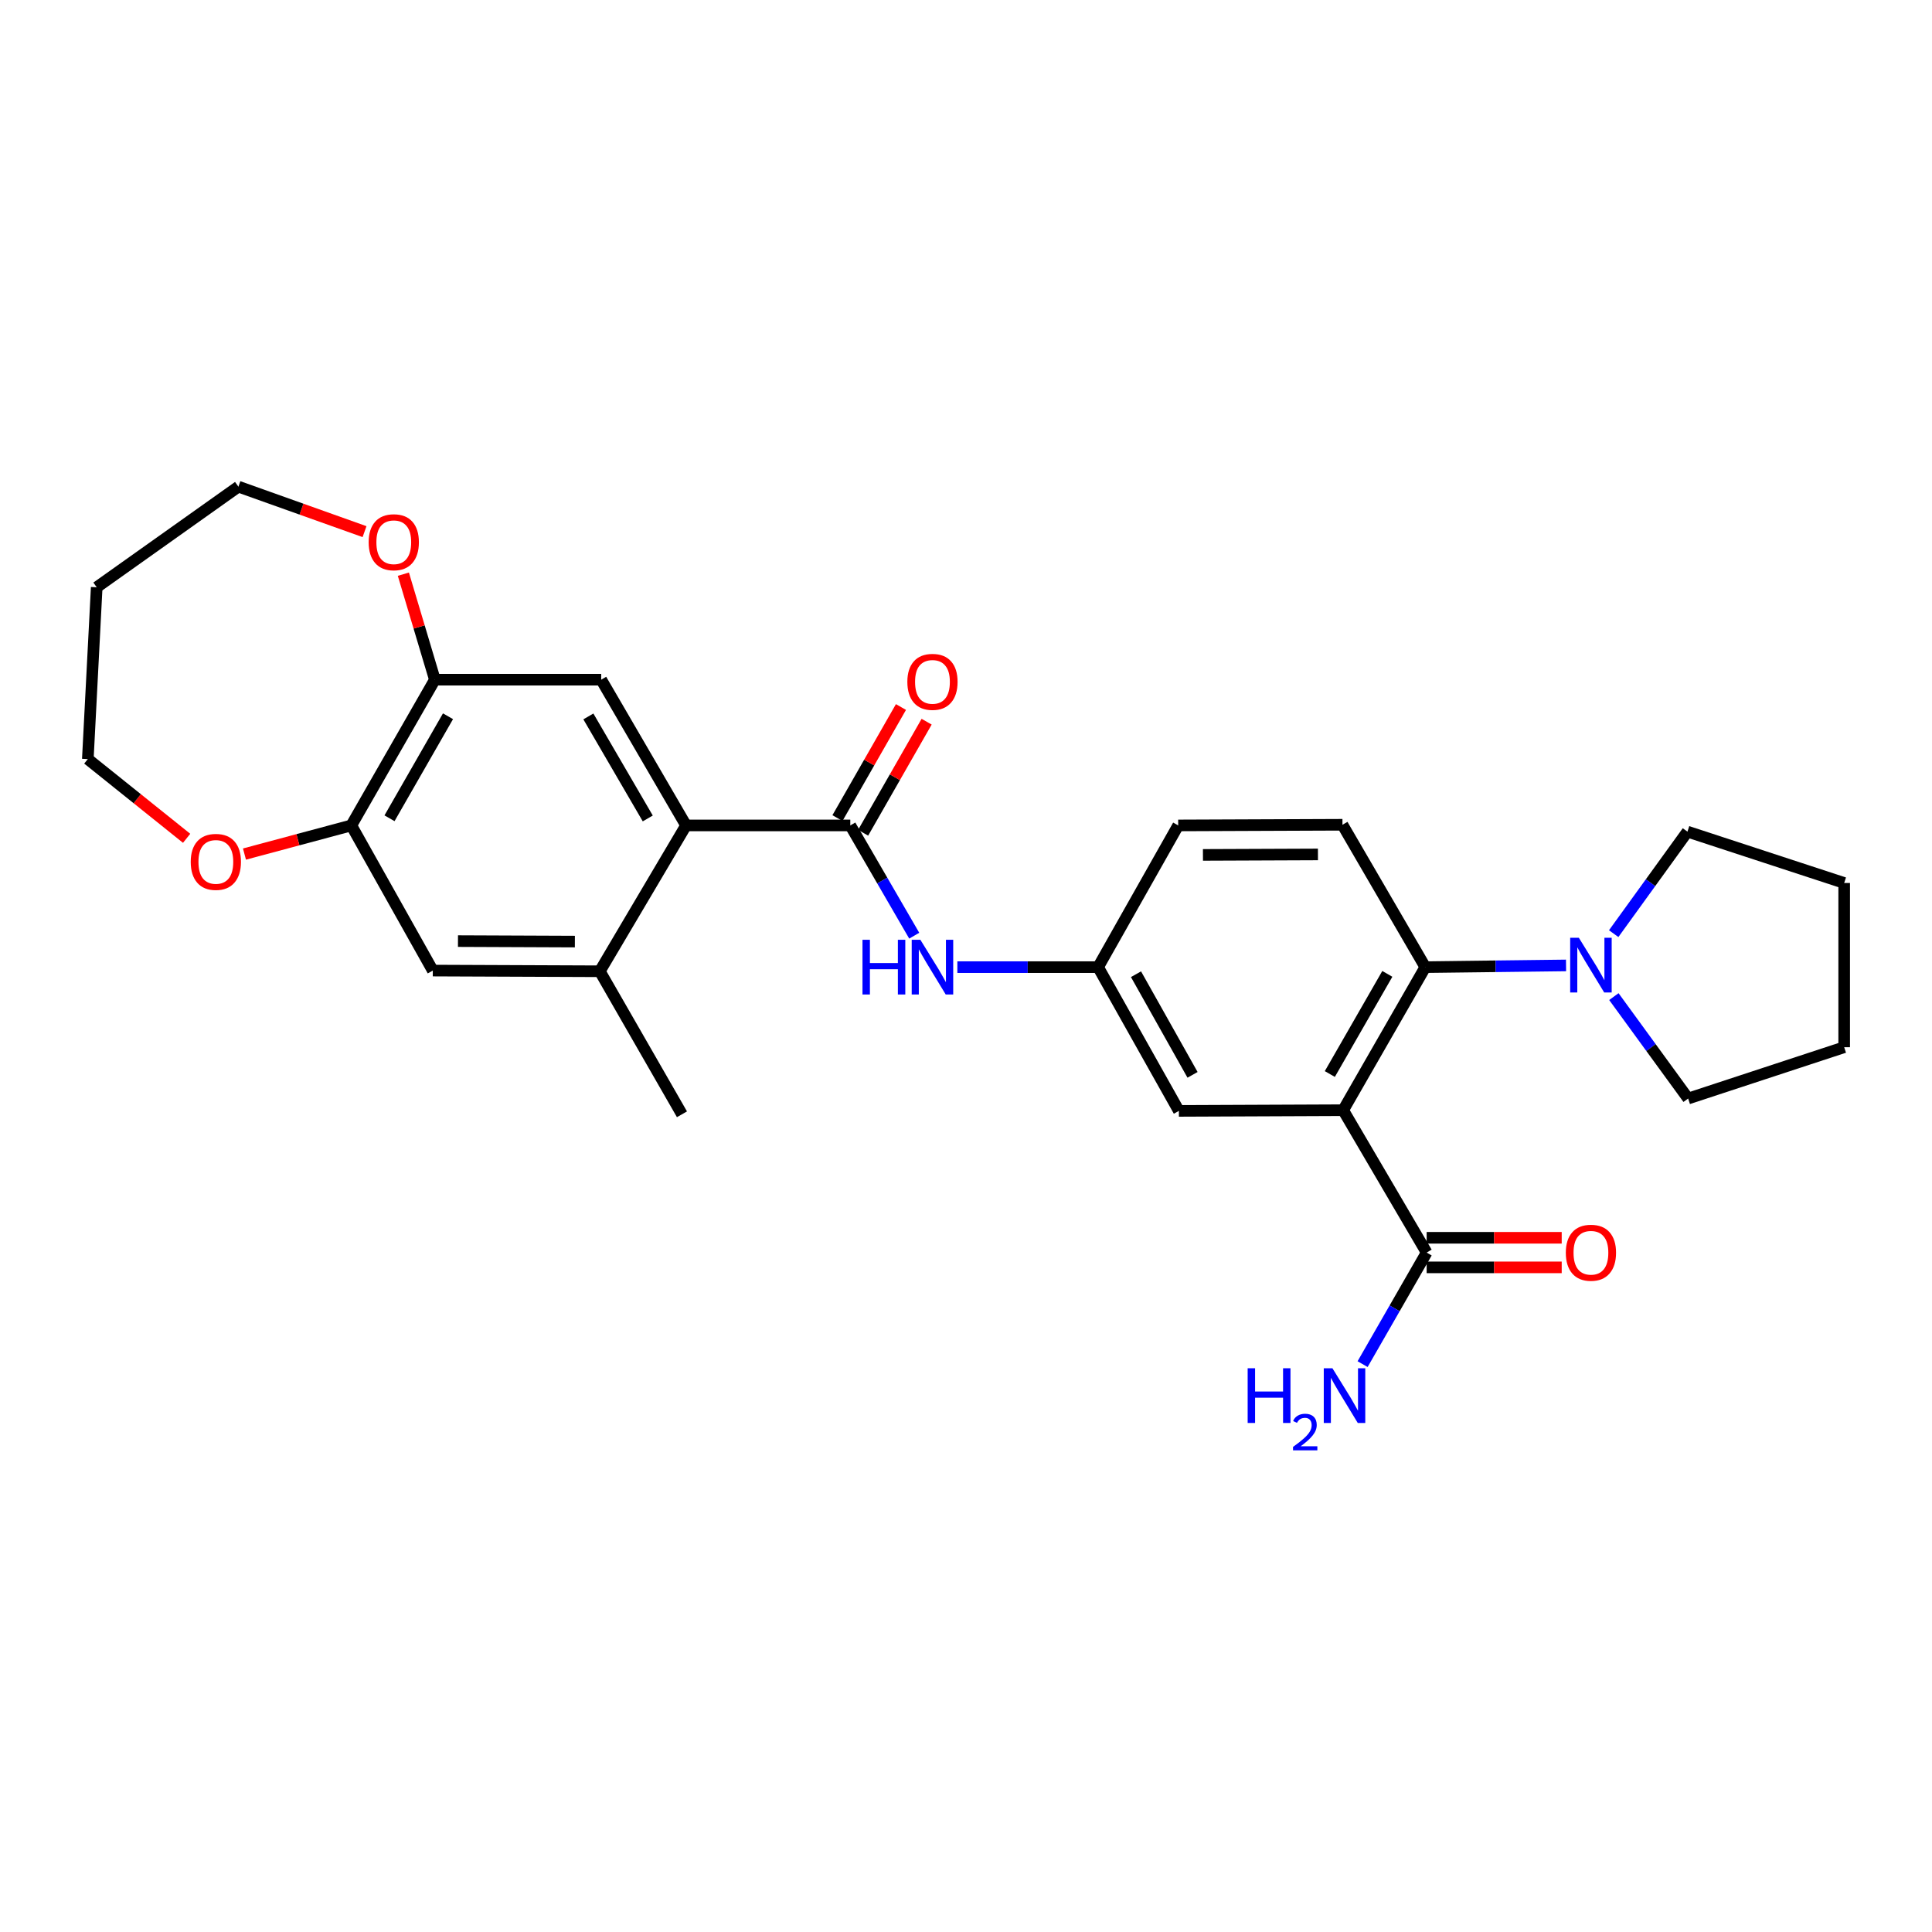 <?xml version='1.0' encoding='iso-8859-1'?>
<svg version='1.1' baseProfile='full'
              xmlns='http://www.w3.org/2000/svg'
                      xmlns:rdkit='http://www.rdkit.org/xml'
                      xmlns:xlink='http://www.w3.org/1999/xlink'
                  xml:space='preserve'
width='1000px' height='1000px' viewBox='0 0 1000 1000'>
<!-- END OF HEADER -->
<rect style='opacity:1.0;fill:#FFFFFF;stroke:none' width='1000' height='1000' x='0' y='0'> </rect>
<path class='bond-1' d='M 695.215,574.64 L 737.729,500.59' style='fill:none;fill-rule:evenodd;stroke:#000000;stroke-width:6px;stroke-linecap:butt;stroke-linejoin:miter;stroke-opacity:1' />
<path class='bond-1' d='M 688.316,555.91 L 718.076,504.075' style='fill:none;fill-rule:evenodd;stroke:#000000;stroke-width:6px;stroke-linecap:butt;stroke-linejoin:miter;stroke-opacity:1' />
<path class='bond-3' d='M 695.215,574.64 L 738.435,648.332' style='fill:none;fill-rule:evenodd;stroke:#000000;stroke-width:6px;stroke-linecap:butt;stroke-linejoin:miter;stroke-opacity:1' />
<path class='bond-11' d='M 695.215,574.64 L 610.186,574.997' style='fill:none;fill-rule:evenodd;stroke:#000000;stroke-width:6px;stroke-linecap:butt;stroke-linejoin:miter;stroke-opacity:1' />
<path class='bond-0' d='M 440.111,427.238 L 456.657,455.774' style='fill:none;fill-rule:evenodd;stroke:#000000;stroke-width:6px;stroke-linecap:butt;stroke-linejoin:miter;stroke-opacity:1' />
<path class='bond-0' d='M 456.657,455.774 L 473.203,484.31' style='fill:none;fill-rule:evenodd;stroke:#0000FF;stroke-width:6px;stroke-linecap:butt;stroke-linejoin:miter;stroke-opacity:1' />
<path class='bond-2' d='M 440.111,427.238 L 355.099,427.238' style='fill:none;fill-rule:evenodd;stroke:#000000;stroke-width:6px;stroke-linecap:butt;stroke-linejoin:miter;stroke-opacity:1' />
<path class='bond-14' d='M 446.755,431.037 L 463.189,402.293' style='fill:none;fill-rule:evenodd;stroke:#000000;stroke-width:6px;stroke-linecap:butt;stroke-linejoin:miter;stroke-opacity:1' />
<path class='bond-14' d='M 463.189,402.293 L 479.623,373.549' style='fill:none;fill-rule:evenodd;stroke:#FF0000;stroke-width:6px;stroke-linecap:butt;stroke-linejoin:miter;stroke-opacity:1' />
<path class='bond-14' d='M 433.466,423.439 L 449.9,394.695' style='fill:none;fill-rule:evenodd;stroke:#000000;stroke-width:6px;stroke-linecap:butt;stroke-linejoin:miter;stroke-opacity:1' />
<path class='bond-14' d='M 449.9,394.695 L 466.334,365.951' style='fill:none;fill-rule:evenodd;stroke:#FF0000;stroke-width:6px;stroke-linecap:butt;stroke-linejoin:miter;stroke-opacity:1' />
<path class='bond-4' d='M 737.729,500.59 L 774.155,500.146' style='fill:none;fill-rule:evenodd;stroke:#000000;stroke-width:6px;stroke-linecap:butt;stroke-linejoin:miter;stroke-opacity:1' />
<path class='bond-4' d='M 774.155,500.146 L 810.58,499.701' style='fill:none;fill-rule:evenodd;stroke:#0000FF;stroke-width:6px;stroke-linecap:butt;stroke-linejoin:miter;stroke-opacity:1' />
<path class='bond-12' d='M 737.729,500.59 L 694.857,426.898' style='fill:none;fill-rule:evenodd;stroke:#000000;stroke-width:6px;stroke-linecap:butt;stroke-linejoin:miter;stroke-opacity:1' />
<path class='bond-5' d='M 355.099,427.238 L 311.181,351.802' style='fill:none;fill-rule:evenodd;stroke:#000000;stroke-width:6px;stroke-linecap:butt;stroke-linejoin:miter;stroke-opacity:1' />
<path class='bond-5' d='M 335.281,423.625 L 304.539,370.82' style='fill:none;fill-rule:evenodd;stroke:#000000;stroke-width:6px;stroke-linecap:butt;stroke-linejoin:miter;stroke-opacity:1' />
<path class='bond-6' d='M 355.099,427.238 L 310.458,502.725' style='fill:none;fill-rule:evenodd;stroke:#000000;stroke-width:6px;stroke-linecap:butt;stroke-linejoin:miter;stroke-opacity:1' />
<path class='bond-17' d='M 738.435,655.986 L 773.387,655.986' style='fill:none;fill-rule:evenodd;stroke:#000000;stroke-width:6px;stroke-linecap:butt;stroke-linejoin:miter;stroke-opacity:1' />
<path class='bond-17' d='M 773.387,655.986 L 808.338,655.986' style='fill:none;fill-rule:evenodd;stroke:#FF0000;stroke-width:6px;stroke-linecap:butt;stroke-linejoin:miter;stroke-opacity:1' />
<path class='bond-17' d='M 738.435,640.678 L 773.387,640.678' style='fill:none;fill-rule:evenodd;stroke:#000000;stroke-width:6px;stroke-linecap:butt;stroke-linejoin:miter;stroke-opacity:1' />
<path class='bond-17' d='M 773.387,640.678 L 808.338,640.678' style='fill:none;fill-rule:evenodd;stroke:#FF0000;stroke-width:6px;stroke-linecap:butt;stroke-linejoin:miter;stroke-opacity:1' />
<path class='bond-18' d='M 738.435,648.332 L 721.856,677.201' style='fill:none;fill-rule:evenodd;stroke:#000000;stroke-width:6px;stroke-linecap:butt;stroke-linejoin:miter;stroke-opacity:1' />
<path class='bond-18' d='M 721.856,677.201 L 705.278,706.07' style='fill:none;fill-rule:evenodd;stroke:#0000FF;stroke-width:6px;stroke-linecap:butt;stroke-linejoin:miter;stroke-opacity:1' />
<path class='bond-20' d='M 835.243,483.252 L 854.332,456.853' style='fill:none;fill-rule:evenodd;stroke:#0000FF;stroke-width:6px;stroke-linecap:butt;stroke-linejoin:miter;stroke-opacity:1' />
<path class='bond-20' d='M 854.332,456.853 L 873.42,430.453' style='fill:none;fill-rule:evenodd;stroke:#000000;stroke-width:6px;stroke-linecap:butt;stroke-linejoin:miter;stroke-opacity:1' />
<path class='bond-21' d='M 835.337,515.84 L 854.557,542.221' style='fill:none;fill-rule:evenodd;stroke:#0000FF;stroke-width:6px;stroke-linecap:butt;stroke-linejoin:miter;stroke-opacity:1' />
<path class='bond-21' d='M 854.557,542.221 L 873.777,568.601' style='fill:none;fill-rule:evenodd;stroke:#000000;stroke-width:6px;stroke-linecap:butt;stroke-linejoin:miter;stroke-opacity:1' />
<path class='bond-8' d='M 311.181,351.802 L 225.089,351.802' style='fill:none;fill-rule:evenodd;stroke:#000000;stroke-width:6px;stroke-linecap:butt;stroke-linejoin:miter;stroke-opacity:1' />
<path class='bond-10' d='M 310.458,502.725 L 224.017,502.368' style='fill:none;fill-rule:evenodd;stroke:#000000;stroke-width:6px;stroke-linecap:butt;stroke-linejoin:miter;stroke-opacity:1' />
<path class='bond-10' d='M 297.555,487.363 L 237.047,487.113' style='fill:none;fill-rule:evenodd;stroke:#000000;stroke-width:6px;stroke-linecap:butt;stroke-linejoin:miter;stroke-opacity:1' />
<path class='bond-23' d='M 310.458,502.725 L 352.981,576.757' style='fill:none;fill-rule:evenodd;stroke:#000000;stroke-width:6px;stroke-linecap:butt;stroke-linejoin:miter;stroke-opacity:1' />
<path class='bond-7' d='M 495.525,500.59 L 531.951,500.59' style='fill:none;fill-rule:evenodd;stroke:#0000FF;stroke-width:6px;stroke-linecap:butt;stroke-linejoin:miter;stroke-opacity:1' />
<path class='bond-7' d='M 531.951,500.59 L 568.377,500.59' style='fill:none;fill-rule:evenodd;stroke:#000000;stroke-width:6px;stroke-linecap:butt;stroke-linejoin:miter;stroke-opacity:1' />
<path class='bond-15' d='M 225.089,351.802 L 216.935,324.498' style='fill:none;fill-rule:evenodd;stroke:#000000;stroke-width:6px;stroke-linecap:butt;stroke-linejoin:miter;stroke-opacity:1' />
<path class='bond-15' d='M 216.935,324.498 L 208.781,297.194' style='fill:none;fill-rule:evenodd;stroke:#FF0000;stroke-width:6px;stroke-linecap:butt;stroke-linejoin:miter;stroke-opacity:1' />
<path class='bond-30' d='M 225.089,351.802 L 181.843,427.238' style='fill:none;fill-rule:evenodd;stroke:#000000;stroke-width:6px;stroke-linecap:butt;stroke-linejoin:miter;stroke-opacity:1' />
<path class='bond-30' d='M 231.883,370.731 L 201.61,423.536' style='fill:none;fill-rule:evenodd;stroke:#000000;stroke-width:6px;stroke-linecap:butt;stroke-linejoin:miter;stroke-opacity:1' />
<path class='bond-9' d='M 181.843,427.238 L 224.017,502.368' style='fill:none;fill-rule:evenodd;stroke:#000000;stroke-width:6px;stroke-linecap:butt;stroke-linejoin:miter;stroke-opacity:1' />
<path class='bond-16' d='M 181.843,427.238 L 154.19,434.65' style='fill:none;fill-rule:evenodd;stroke:#000000;stroke-width:6px;stroke-linecap:butt;stroke-linejoin:miter;stroke-opacity:1' />
<path class='bond-16' d='M 154.19,434.65 L 126.537,442.062' style='fill:none;fill-rule:evenodd;stroke:#FF0000;stroke-width:6px;stroke-linecap:butt;stroke-linejoin:miter;stroke-opacity:1' />
<path class='bond-13' d='M 610.186,574.997 L 568.377,500.59' style='fill:none;fill-rule:evenodd;stroke:#000000;stroke-width:6px;stroke-linecap:butt;stroke-linejoin:miter;stroke-opacity:1' />
<path class='bond-13' d='M 617.26,556.337 L 587.994,504.252' style='fill:none;fill-rule:evenodd;stroke:#000000;stroke-width:6px;stroke-linecap:butt;stroke-linejoin:miter;stroke-opacity:1' />
<path class='bond-28' d='M 694.857,426.898 L 609.828,427.238' style='fill:none;fill-rule:evenodd;stroke:#000000;stroke-width:6px;stroke-linecap:butt;stroke-linejoin:miter;stroke-opacity:1' />
<path class='bond-28' d='M 682.164,442.257 L 622.644,442.495' style='fill:none;fill-rule:evenodd;stroke:#000000;stroke-width:6px;stroke-linecap:butt;stroke-linejoin:miter;stroke-opacity:1' />
<path class='bond-19' d='M 568.377,500.59 L 609.828,427.238' style='fill:none;fill-rule:evenodd;stroke:#000000;stroke-width:6px;stroke-linecap:butt;stroke-linejoin:miter;stroke-opacity:1' />
<path class='bond-25' d='M 188.684,275.177 L 156.042,263.534' style='fill:none;fill-rule:evenodd;stroke:#FF0000;stroke-width:6px;stroke-linecap:butt;stroke-linejoin:miter;stroke-opacity:1' />
<path class='bond-25' d='M 156.042,263.534 L 123.399,251.89' style='fill:none;fill-rule:evenodd;stroke:#000000;stroke-width:6px;stroke-linecap:butt;stroke-linejoin:miter;stroke-opacity:1' />
<path class='bond-24' d='M 96.599,433.906 L 71.027,413.401' style='fill:none;fill-rule:evenodd;stroke:#FF0000;stroke-width:6px;stroke-linecap:butt;stroke-linejoin:miter;stroke-opacity:1' />
<path class='bond-24' d='M 71.027,413.401 L 45.455,392.896' style='fill:none;fill-rule:evenodd;stroke:#000000;stroke-width:6px;stroke-linecap:butt;stroke-linejoin:miter;stroke-opacity:1' />
<path class='bond-26' d='M 873.42,430.453 L 954.545,457.029' style='fill:none;fill-rule:evenodd;stroke:#000000;stroke-width:6px;stroke-linecap:butt;stroke-linejoin:miter;stroke-opacity:1' />
<path class='bond-27' d='M 873.777,568.601 L 954.545,542.041' style='fill:none;fill-rule:evenodd;stroke:#000000;stroke-width:6px;stroke-linecap:butt;stroke-linejoin:miter;stroke-opacity:1' />
<path class='bond-22' d='M 50.056,303.972 L 123.399,251.89' style='fill:none;fill-rule:evenodd;stroke:#000000;stroke-width:6px;stroke-linecap:butt;stroke-linejoin:miter;stroke-opacity:1' />
<path class='bond-31' d='M 50.056,303.972 L 45.455,392.896' style='fill:none;fill-rule:evenodd;stroke:#000000;stroke-width:6px;stroke-linecap:butt;stroke-linejoin:miter;stroke-opacity:1' />
<path class='bond-29' d='M 954.545,457.029 L 954.545,542.041' style='fill:none;fill-rule:evenodd;stroke:#000000;stroke-width:6px;stroke-linecap:butt;stroke-linejoin:miter;stroke-opacity:1' />
<path  class='atom-5' d='M 817.204 485.384
L 826.484 500.384
Q 827.404 501.864, 828.884 504.544
Q 830.364 507.224, 830.444 507.384
L 830.444 485.384
L 834.204 485.384
L 834.204 513.704
L 830.324 513.704
L 820.364 497.304
Q 819.204 495.384, 817.964 493.184
Q 816.764 490.984, 816.404 490.304
L 816.404 513.704
L 812.724 513.704
L 812.724 485.384
L 817.204 485.384
' fill='#0000FF'/>
<path  class='atom-8' d='M 446.422 486.43
L 450.262 486.43
L 450.262 498.47
L 464.742 498.47
L 464.742 486.43
L 468.582 486.43
L 468.582 514.75
L 464.742 514.75
L 464.742 501.67
L 450.262 501.67
L 450.262 514.75
L 446.422 514.75
L 446.422 486.43
' fill='#0000FF'/>
<path  class='atom-8' d='M 476.382 486.43
L 485.662 501.43
Q 486.582 502.91, 488.062 505.59
Q 489.542 508.27, 489.622 508.43
L 489.622 486.43
L 493.382 486.43
L 493.382 514.75
L 489.502 514.75
L 479.542 498.35
Q 478.382 496.43, 477.142 494.23
Q 475.942 492.03, 475.582 491.35
L 475.582 514.75
L 471.902 514.75
L 471.902 486.43
L 476.382 486.43
' fill='#0000FF'/>
<path  class='atom-15' d='M 469.642 352.928
Q 469.642 346.128, 473.002 342.328
Q 476.362 338.528, 482.642 338.528
Q 488.922 338.528, 492.282 342.328
Q 495.642 346.128, 495.642 352.928
Q 495.642 359.808, 492.242 363.728
Q 488.842 367.608, 482.642 367.608
Q 476.402 367.608, 473.002 363.728
Q 469.642 359.848, 469.642 352.928
M 482.642 364.408
Q 486.962 364.408, 489.282 361.528
Q 491.642 358.608, 491.642 352.928
Q 491.642 347.368, 489.282 344.568
Q 486.962 341.728, 482.642 341.728
Q 478.322 341.728, 475.962 344.528
Q 473.642 347.328, 473.642 352.928
Q 473.642 358.648, 475.962 361.528
Q 478.322 364.408, 482.642 364.408
' fill='#FF0000'/>
<path  class='atom-16' d='M 190.819 280.656
Q 190.819 273.856, 194.179 270.056
Q 197.539 266.256, 203.819 266.256
Q 210.099 266.256, 213.459 270.056
Q 216.819 273.856, 216.819 280.656
Q 216.819 287.536, 213.419 291.456
Q 210.019 295.336, 203.819 295.336
Q 197.579 295.336, 194.179 291.456
Q 190.819 287.576, 190.819 280.656
M 203.819 292.136
Q 208.139 292.136, 210.459 289.256
Q 212.819 286.336, 212.819 280.656
Q 212.819 275.096, 210.459 272.296
Q 208.139 269.456, 203.819 269.456
Q 199.499 269.456, 197.139 272.256
Q 194.819 275.056, 194.819 280.656
Q 194.819 286.376, 197.139 289.256
Q 199.499 292.136, 203.819 292.136
' fill='#FF0000'/>
<path  class='atom-17' d='M 98.722 446.113
Q 98.722 439.313, 102.082 435.513
Q 105.442 431.713, 111.722 431.713
Q 118.002 431.713, 121.362 435.513
Q 124.722 439.313, 124.722 446.113
Q 124.722 452.993, 121.322 456.913
Q 117.922 460.793, 111.722 460.793
Q 105.482 460.793, 102.082 456.913
Q 98.722 453.033, 98.722 446.113
M 111.722 457.593
Q 116.042 457.593, 118.362 454.713
Q 120.722 451.793, 120.722 446.113
Q 120.722 440.553, 118.362 437.753
Q 116.042 434.913, 111.722 434.913
Q 107.402 434.913, 105.042 437.713
Q 102.722 440.513, 102.722 446.113
Q 102.722 451.833, 105.042 454.713
Q 107.402 457.593, 111.722 457.593
' fill='#FF0000'/>
<path  class='atom-18' d='M 810.464 648.412
Q 810.464 641.612, 813.824 637.812
Q 817.184 634.012, 823.464 634.012
Q 829.744 634.012, 833.104 637.812
Q 836.464 641.612, 836.464 648.412
Q 836.464 655.292, 833.064 659.212
Q 829.664 663.092, 823.464 663.092
Q 817.224 663.092, 813.824 659.212
Q 810.464 655.332, 810.464 648.412
M 823.464 659.892
Q 827.784 659.892, 830.104 657.012
Q 832.464 654.092, 832.464 648.412
Q 832.464 642.852, 830.104 640.052
Q 827.784 637.212, 823.464 637.212
Q 819.144 637.212, 816.784 640.012
Q 814.464 642.812, 814.464 648.412
Q 814.464 654.132, 816.784 657.012
Q 819.144 659.892, 823.464 659.892
' fill='#FF0000'/>
<path  class='atom-19' d='M 645.788 708.205
L 649.628 708.205
L 649.628 720.245
L 664.108 720.245
L 664.108 708.205
L 667.948 708.205
L 667.948 736.525
L 664.108 736.525
L 664.108 723.445
L 649.628 723.445
L 649.628 736.525
L 645.788 736.525
L 645.788 708.205
' fill='#0000FF'/>
<path  class='atom-19' d='M 669.321 735.531
Q 670.007 733.762, 671.644 732.785
Q 673.281 731.782, 675.551 731.782
Q 678.376 731.782, 679.96 733.313
Q 681.544 734.845, 681.544 737.564
Q 681.544 740.336, 679.485 742.923
Q 677.452 745.51, 673.228 748.573
L 681.861 748.573
L 681.861 750.685
L 669.268 750.685
L 669.268 748.916
Q 672.753 746.434, 674.812 744.586
Q 676.897 742.738, 677.901 741.075
Q 678.904 739.412, 678.904 737.696
Q 678.904 735.901, 678.006 734.897
Q 677.109 733.894, 675.551 733.894
Q 674.046 733.894, 673.043 734.501
Q 672.04 735.109, 671.327 736.455
L 669.321 735.531
' fill='#0000FF'/>
<path  class='atom-19' d='M 689.661 708.205
L 698.941 723.205
Q 699.861 724.685, 701.341 727.365
Q 702.821 730.045, 702.901 730.205
L 702.901 708.205
L 706.661 708.205
L 706.661 736.525
L 702.781 736.525
L 692.821 720.125
Q 691.661 718.205, 690.421 716.005
Q 689.221 713.805, 688.861 713.125
L 688.861 736.525
L 685.181 736.525
L 685.181 708.205
L 689.661 708.205
' fill='#0000FF'/>
</svg>

